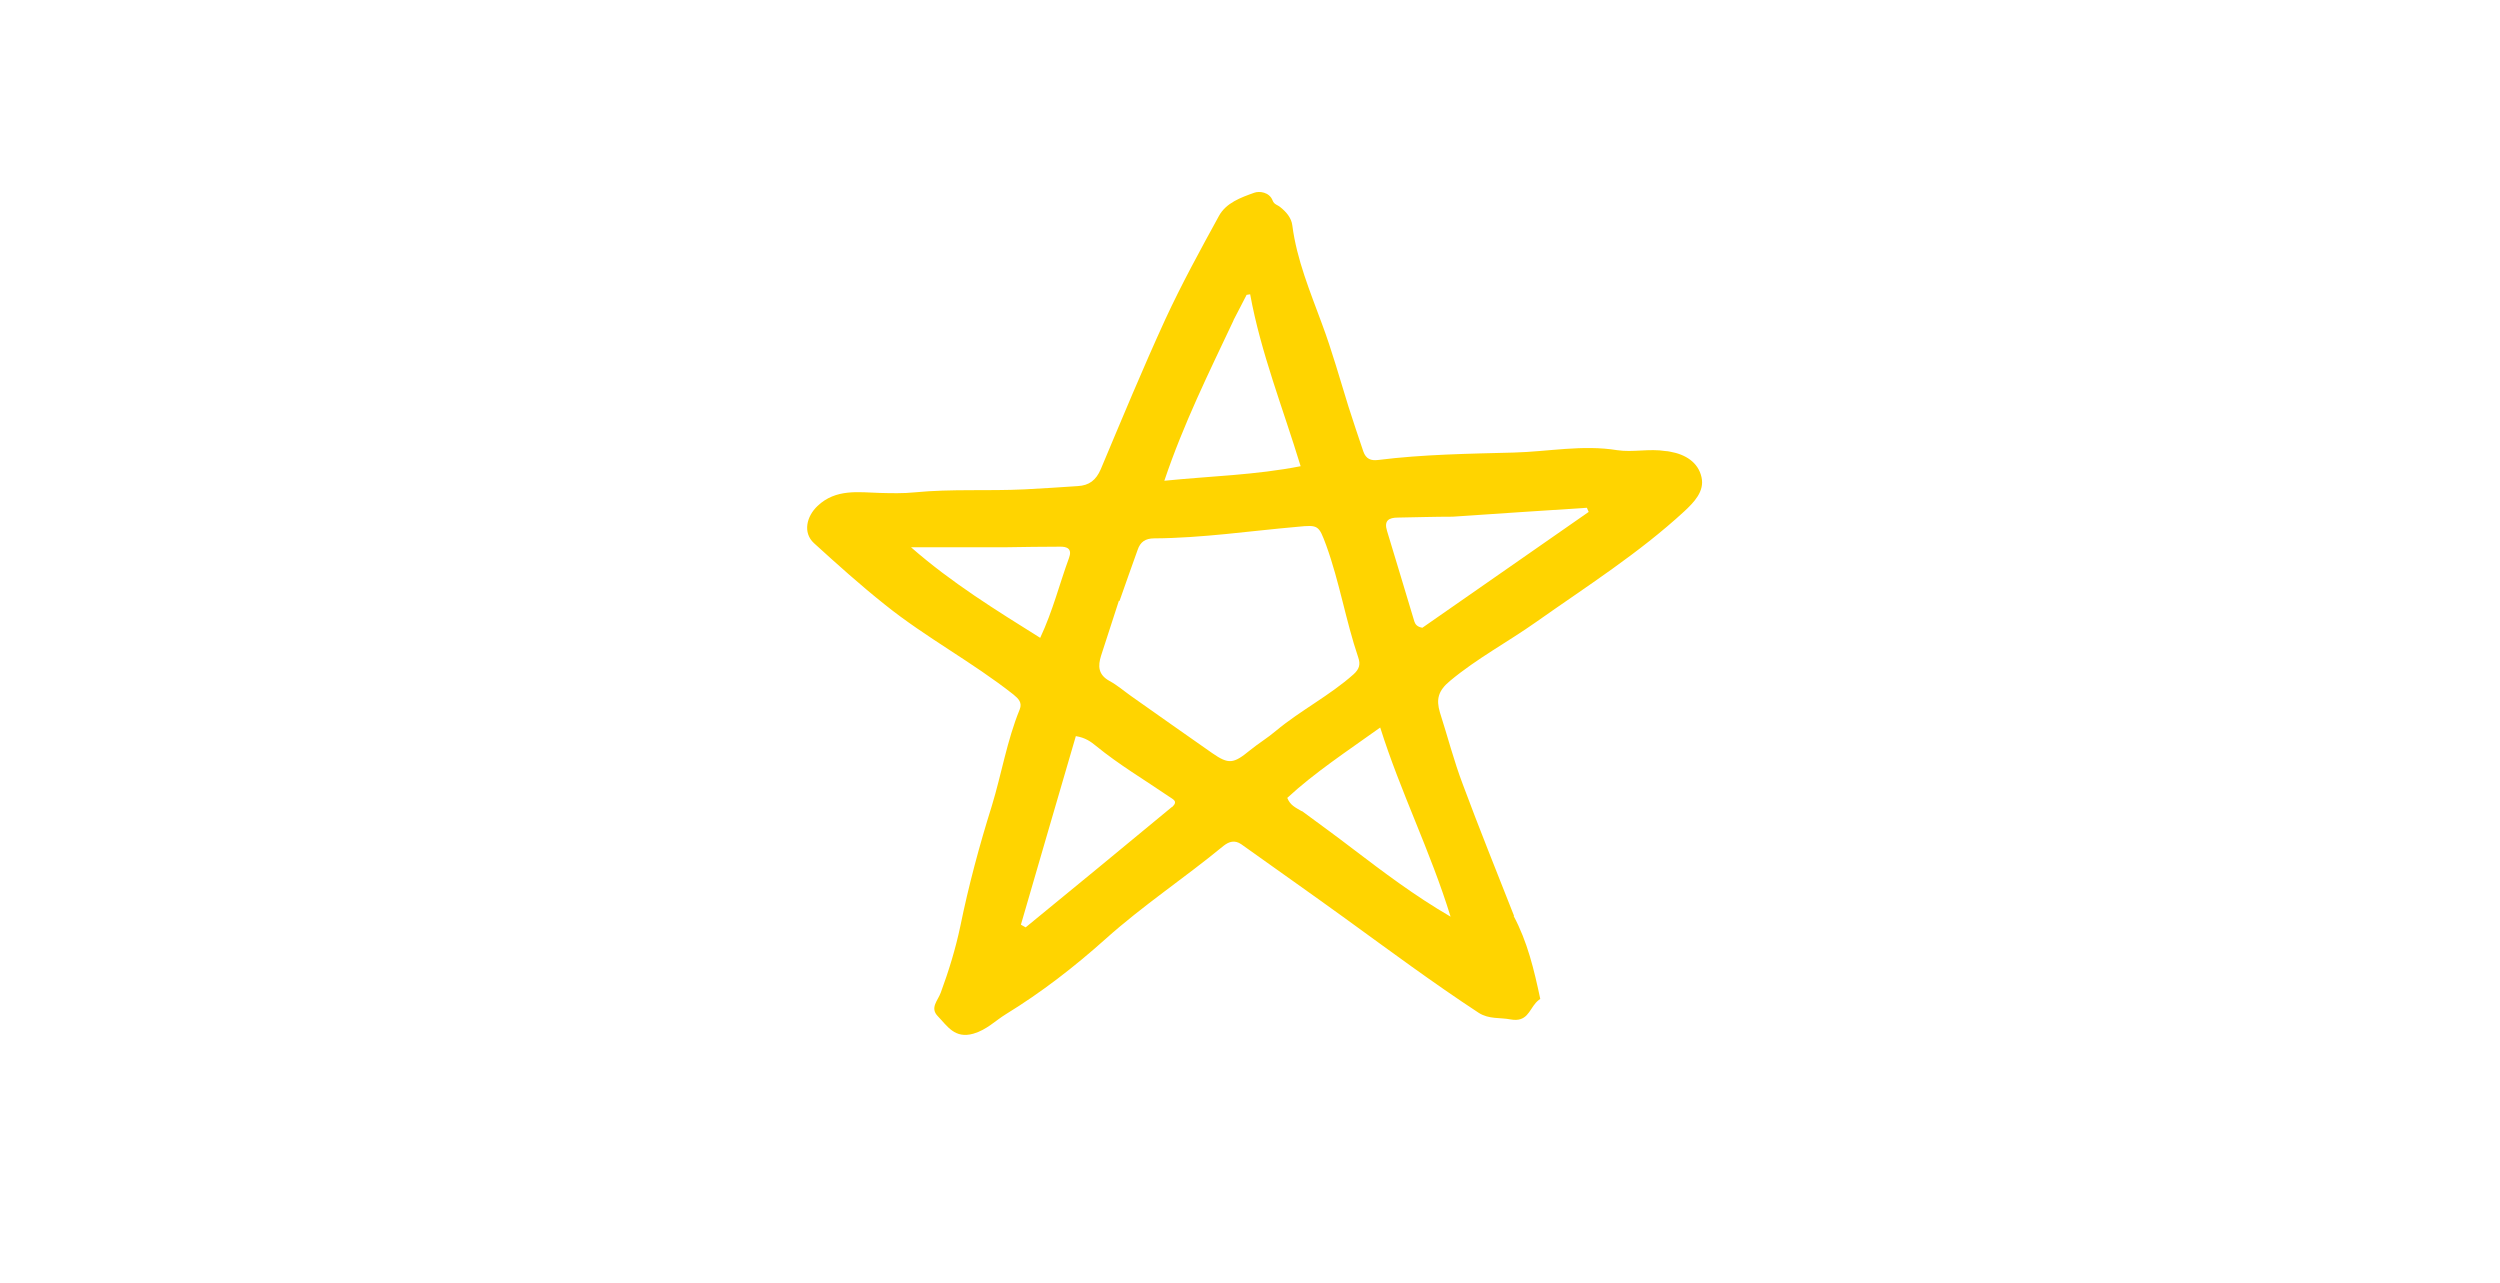 <?xml version="1.0" encoding="UTF-8"?>
<svg id="Layer_1" xmlns="http://www.w3.org/2000/svg" xmlns:xlink="http://www.w3.org/1999/xlink" version="1.1" viewBox="0 0 841.9 432">
  <!-- Generator: Adobe Illustrator 29.3.1, SVG Export Plug-In . SVG Version: 2.1.0 Build 151)  -->
  <defs>
    <style>
      .st0 {
        fill: #ffd400;
      }
    </style>
  </defs>
  <path class="st0" d="M509.7,308.4c4.7,8.8,6.9,18.1,9,28,0,0-.9.6-1.5,1.3-2.3,2.6-3,6.6-8.5,5.6-3.6-.7-7.2,0-10.7-2.2-15.4-10.1-30.2-21.1-45.1-31.9-11.6-8.4-23.3-16.6-34.9-24.9-2.2-1.5-4.1-.9-5.9.5-13.1,10.8-27.2,20.1-39.9,31.5-10.4,9.3-21.5,17.9-33.4,25.2-3.6,2.2-6.5,5.3-11,6.6-6.3,1.8-8.8-2.6-12-5.9-2.7-2.8,0-5.2,1-7.9,2.7-7.3,5-14.8,6.6-22.4,2.8-13.7,6.4-27.1,10.6-40.5,3.3-10.8,5.1-22,9.4-32.5.9-2.3-.4-3.6-2.1-5-13.8-10.9-29.5-19.2-43.2-30.2-8.3-6.6-16.2-13.7-24-20.8-3.8-3.5-2.5-9,1.2-12.5,6.2-5.9,13.9-4.6,21-4.4,3.9.1,7.9.2,11.8-.2,12.3-1.2,24.6-.4,36.9-1,6-.3,11.9-.7,17.9-1.1,3.9-.2,6.2-2,7.8-5.7,7.1-16.9,14.1-33.8,21.7-50.4,5.5-11.9,11.8-23.4,18.1-34.9,2.4-4.4,7.4-6.2,11.9-7.8,1.6-.6,5.1-.3,6.2,2.7.5,1.3,1.7,1.4,2.6,2.2,2,1.6,3.7,3.6,4,6.1,1.5,11.6,6,22.3,10,33.2,3.4,9.1,6,18.5,8.9,27.8,1.6,5,3.3,10.1,5,15.1.9,2.6,2.6,3.2,5,2.9,15.2-1.9,30.5-2.1,45.7-2.5,11.6-.3,23.1-2.7,34.8-.8,5.3.8,10.8-.6,16.3.3.5,0,1,.1,1.5.2,5.2.9,9.5,3.6,10.6,8.6,1.1,4.8-2.6,8.5-5.8,11.5-15.3,14.1-32.8,25.2-49.8,37.2-9.6,6.8-20,12.3-29.1,19.9-4,3.3-4.7,6.2-3.4,10.6,2.6,8.1,4.7,16.3,7.7,24.2,5.5,14.8,11.4,29.4,17.3,44.4M376.8,202.3c-2,6.2-4,12.3-6,18.5-1.1,3.5-1,6.4,2.8,8.5,2.6,1.4,4.9,3.4,7.3,5.1,9.1,6.4,18.1,12.8,27.3,19.2,5.6,3.9,7.2,3.6,12.7-.9,2.8-2.3,6-4.2,8.8-6.6,8.3-6.9,18-11.8,26.1-19,2-1.8,2.4-3.4,1.6-5.7-4.2-12.4-6.3-25.4-10.8-37.8-2.5-6.7-2.6-6.9-9.6-6.2-16.1,1.4-32.1,3.8-48.3,3.9-3,0-4.7,1.2-5.6,3.9-2,5.5-3.9,11-6.1,17.2M415.4,107.9c-8.2,17.4-16.8,34.7-23.3,54,15.8-1.6,30.6-1.9,45.9-4.9-6-19.7-13.4-38.2-17-57.9l-1.2.2c-1.3,2.6-2.7,5.2-4.4,8.5M394.7,271.8c2.2-2,.3-2.6-1.1-3.6-8.2-5.6-16.8-10.7-24.5-17-1.7-1.4-3.6-2.8-6.8-3.3-6.2,21.3-12.4,42.4-18.5,63.5.5.3,1.1.6,1.6.9,16.3-13.3,32.5-26.7,49.2-40.5M489.2,174c-6.1,0-12.3.2-18.4.3-3.1,0-4.8,1-3.7,4.5,3.1,10.1,6.1,20.3,9.2,30.5.3.9.9,1.8,2.7,2.1,18.4-12.8,37.2-25.9,56-39-.2-.5-.4-.9-.6-1.4-14.8,1-29.7,1.9-45.2,3M438.4,273.1c5.7,4.2,11.5,8.4,17.1,12.7,10.4,7.9,20.8,15.8,33,22.9-6.8-22.1-16.8-41.8-23.7-63.7-11.3,8.1-22,15.1-31.3,23.7,1,2.5,2.7,3.2,4.9,4.5M338.4,184.3h-31.6c13.7,12,28.5,21.1,43.5,30.5,4.3-9.2,6.5-18.2,9.7-26.9,1.1-3-.5-3.9-3.2-3.8-5.8,0-11.6.1-18.4.2Z"/>
</svg>